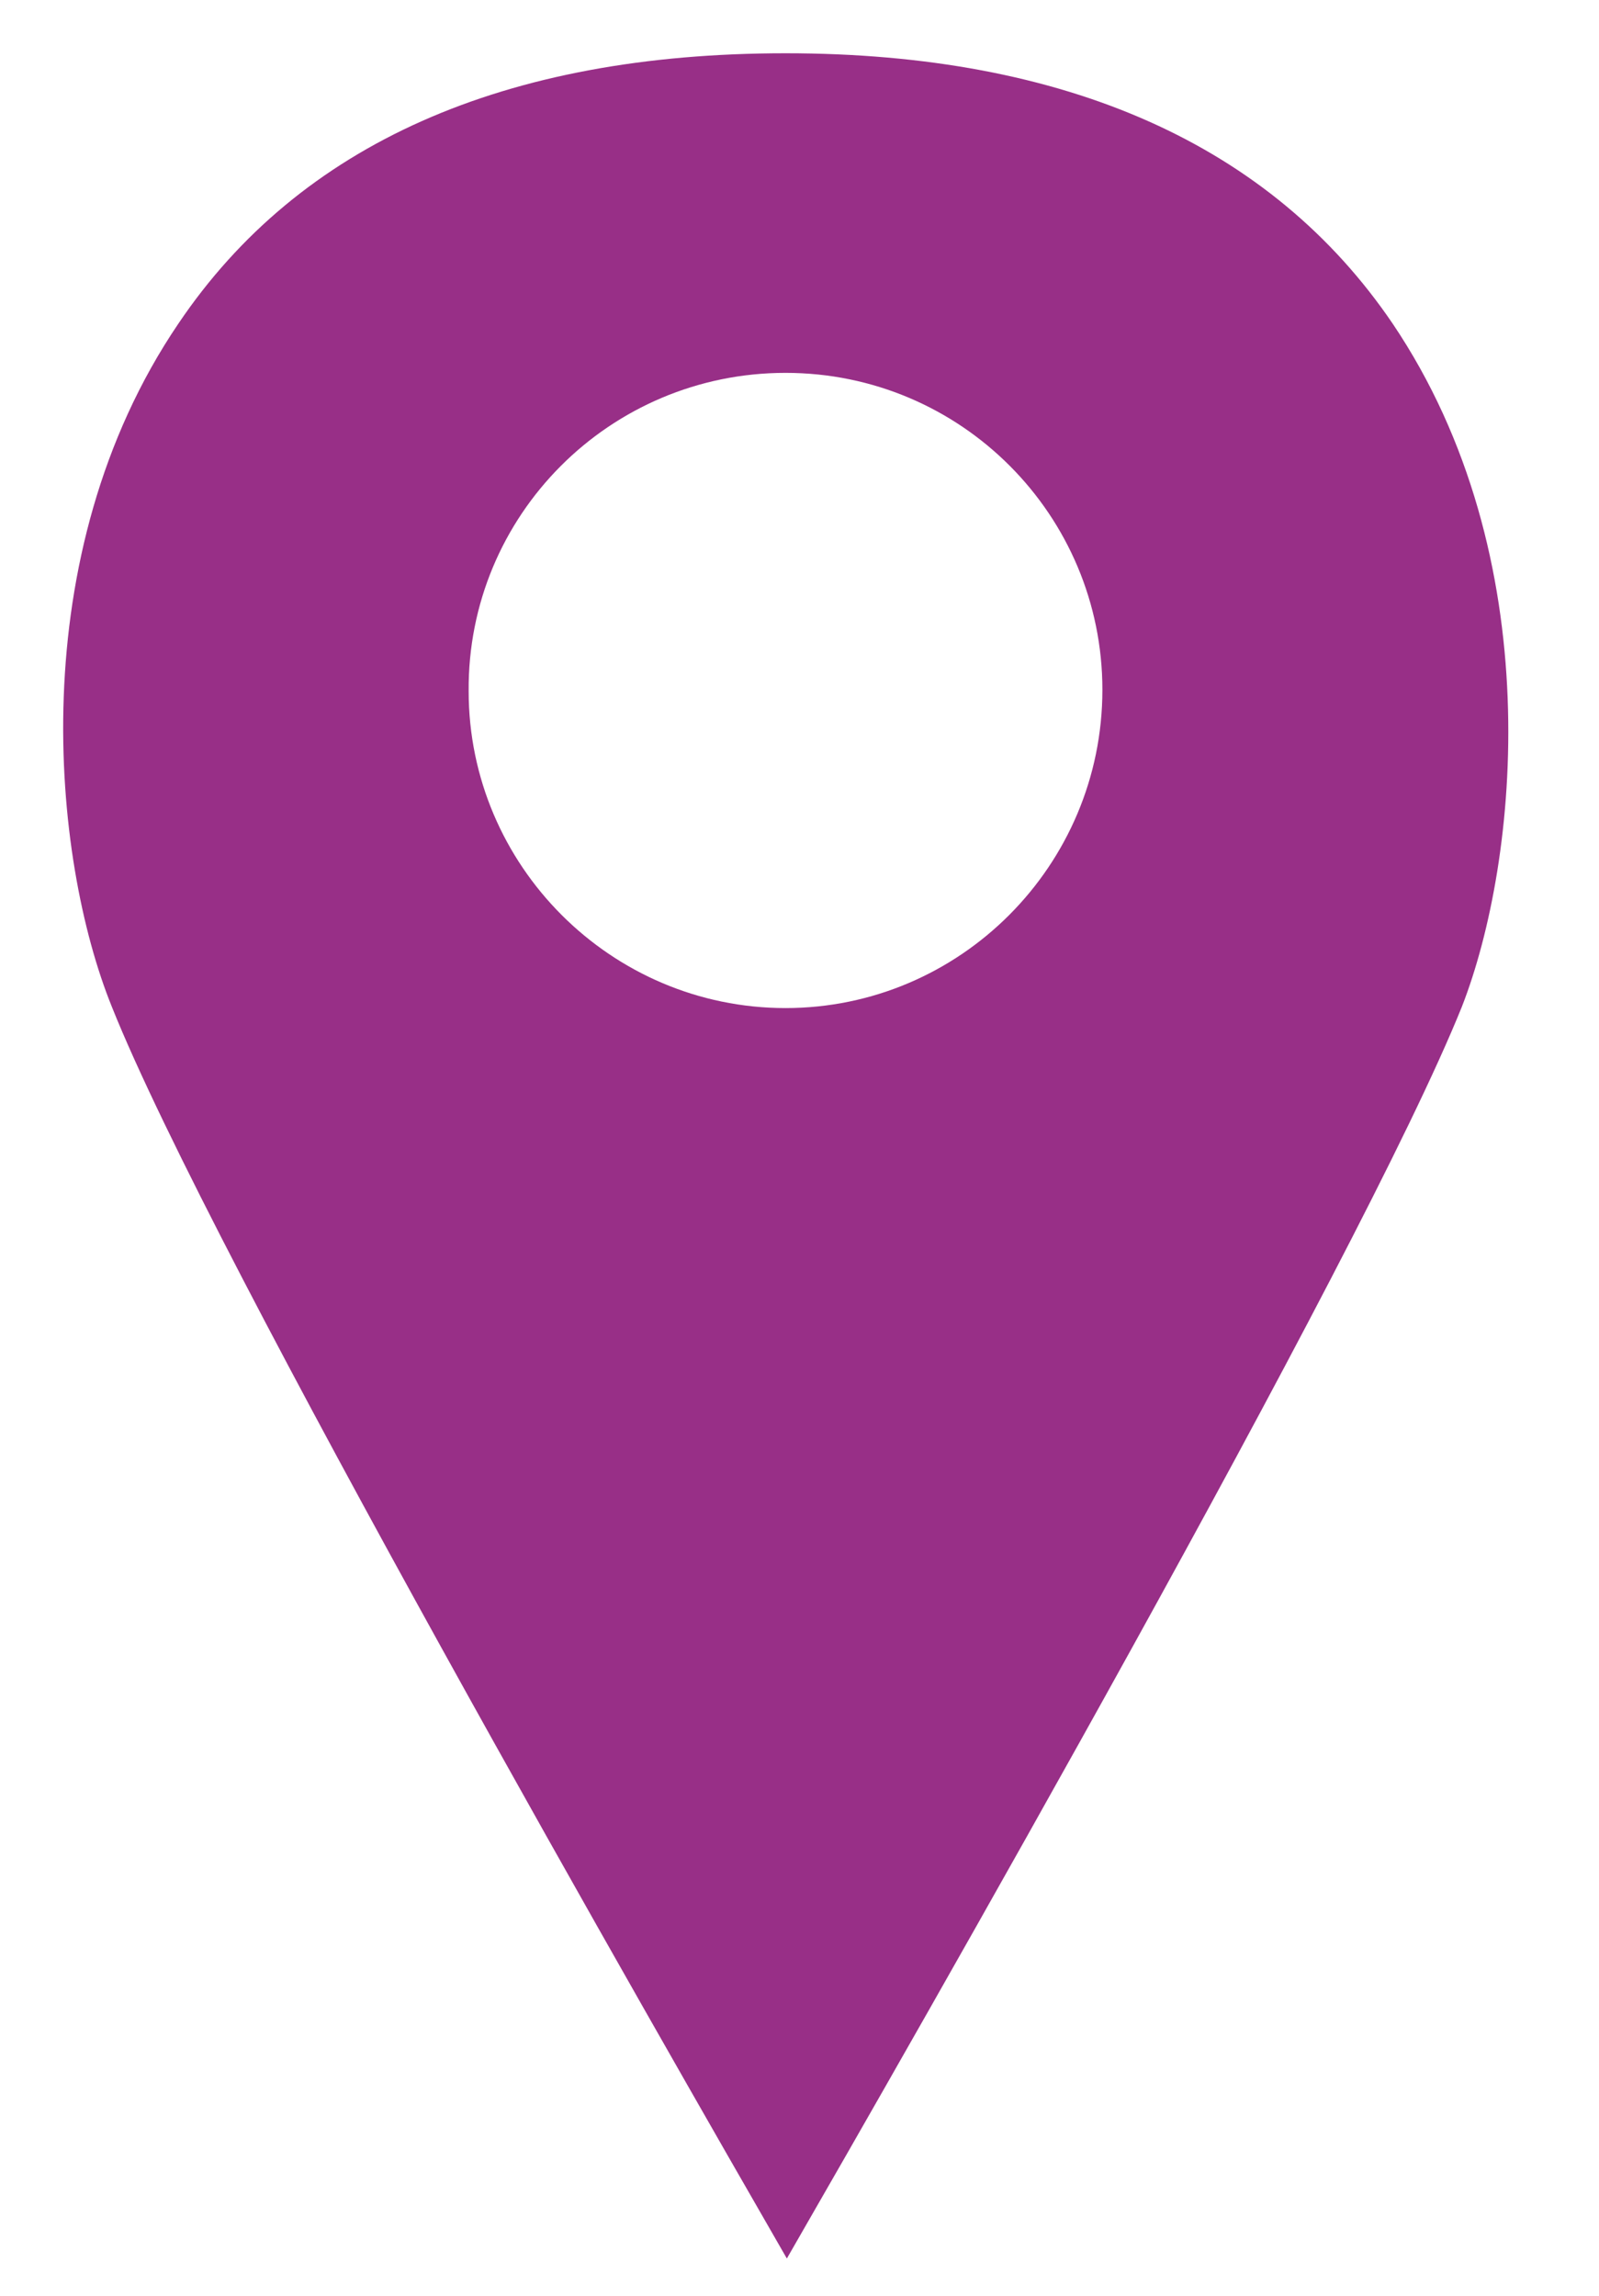 <?xml version="1.0" encoding="utf-8"?>
<!-- Generator: Adobe Illustrator 19.2.1, SVG Export Plug-In . SVG Version: 6.00 Build 0)  -->
<svg version="1.1" id="Layer_1" xmlns="http://www.w3.org/2000/svg" xmlns:xlink="http://www.w3.org/1999/xlink" x="0px" y="0px"
	 viewBox="0 0 120.1 172.4" style="enable-background:new 0 0 120.1 172.4;" xml:space="preserve">
<style type="text/css">
	.st0{fill:#982F87;}
</style>
<g>
	<g>
		<path class="st0" d="M104.6,24.3C95.5,10.9,80.1,4,59,4s-36.5,6.8-45.6,20.3c-11.8,17.4-9.5,40.2-5,51.3
			c7.5,18.8,41.6,78.2,50.7,94c9.1-15.8,43.1-75.1,50.7-94C114.1,64.6,116.4,41.8,104.6,24.3z M59,75.7c-13.1,0-23.8-10.7-23.8-23.8
			C35.1,38.7,45.8,28,59,28s23.8,10.7,23.8,23.8C82.8,65,72.1,75.7,59,75.7z"/>
	</g>
</g>
</svg>
